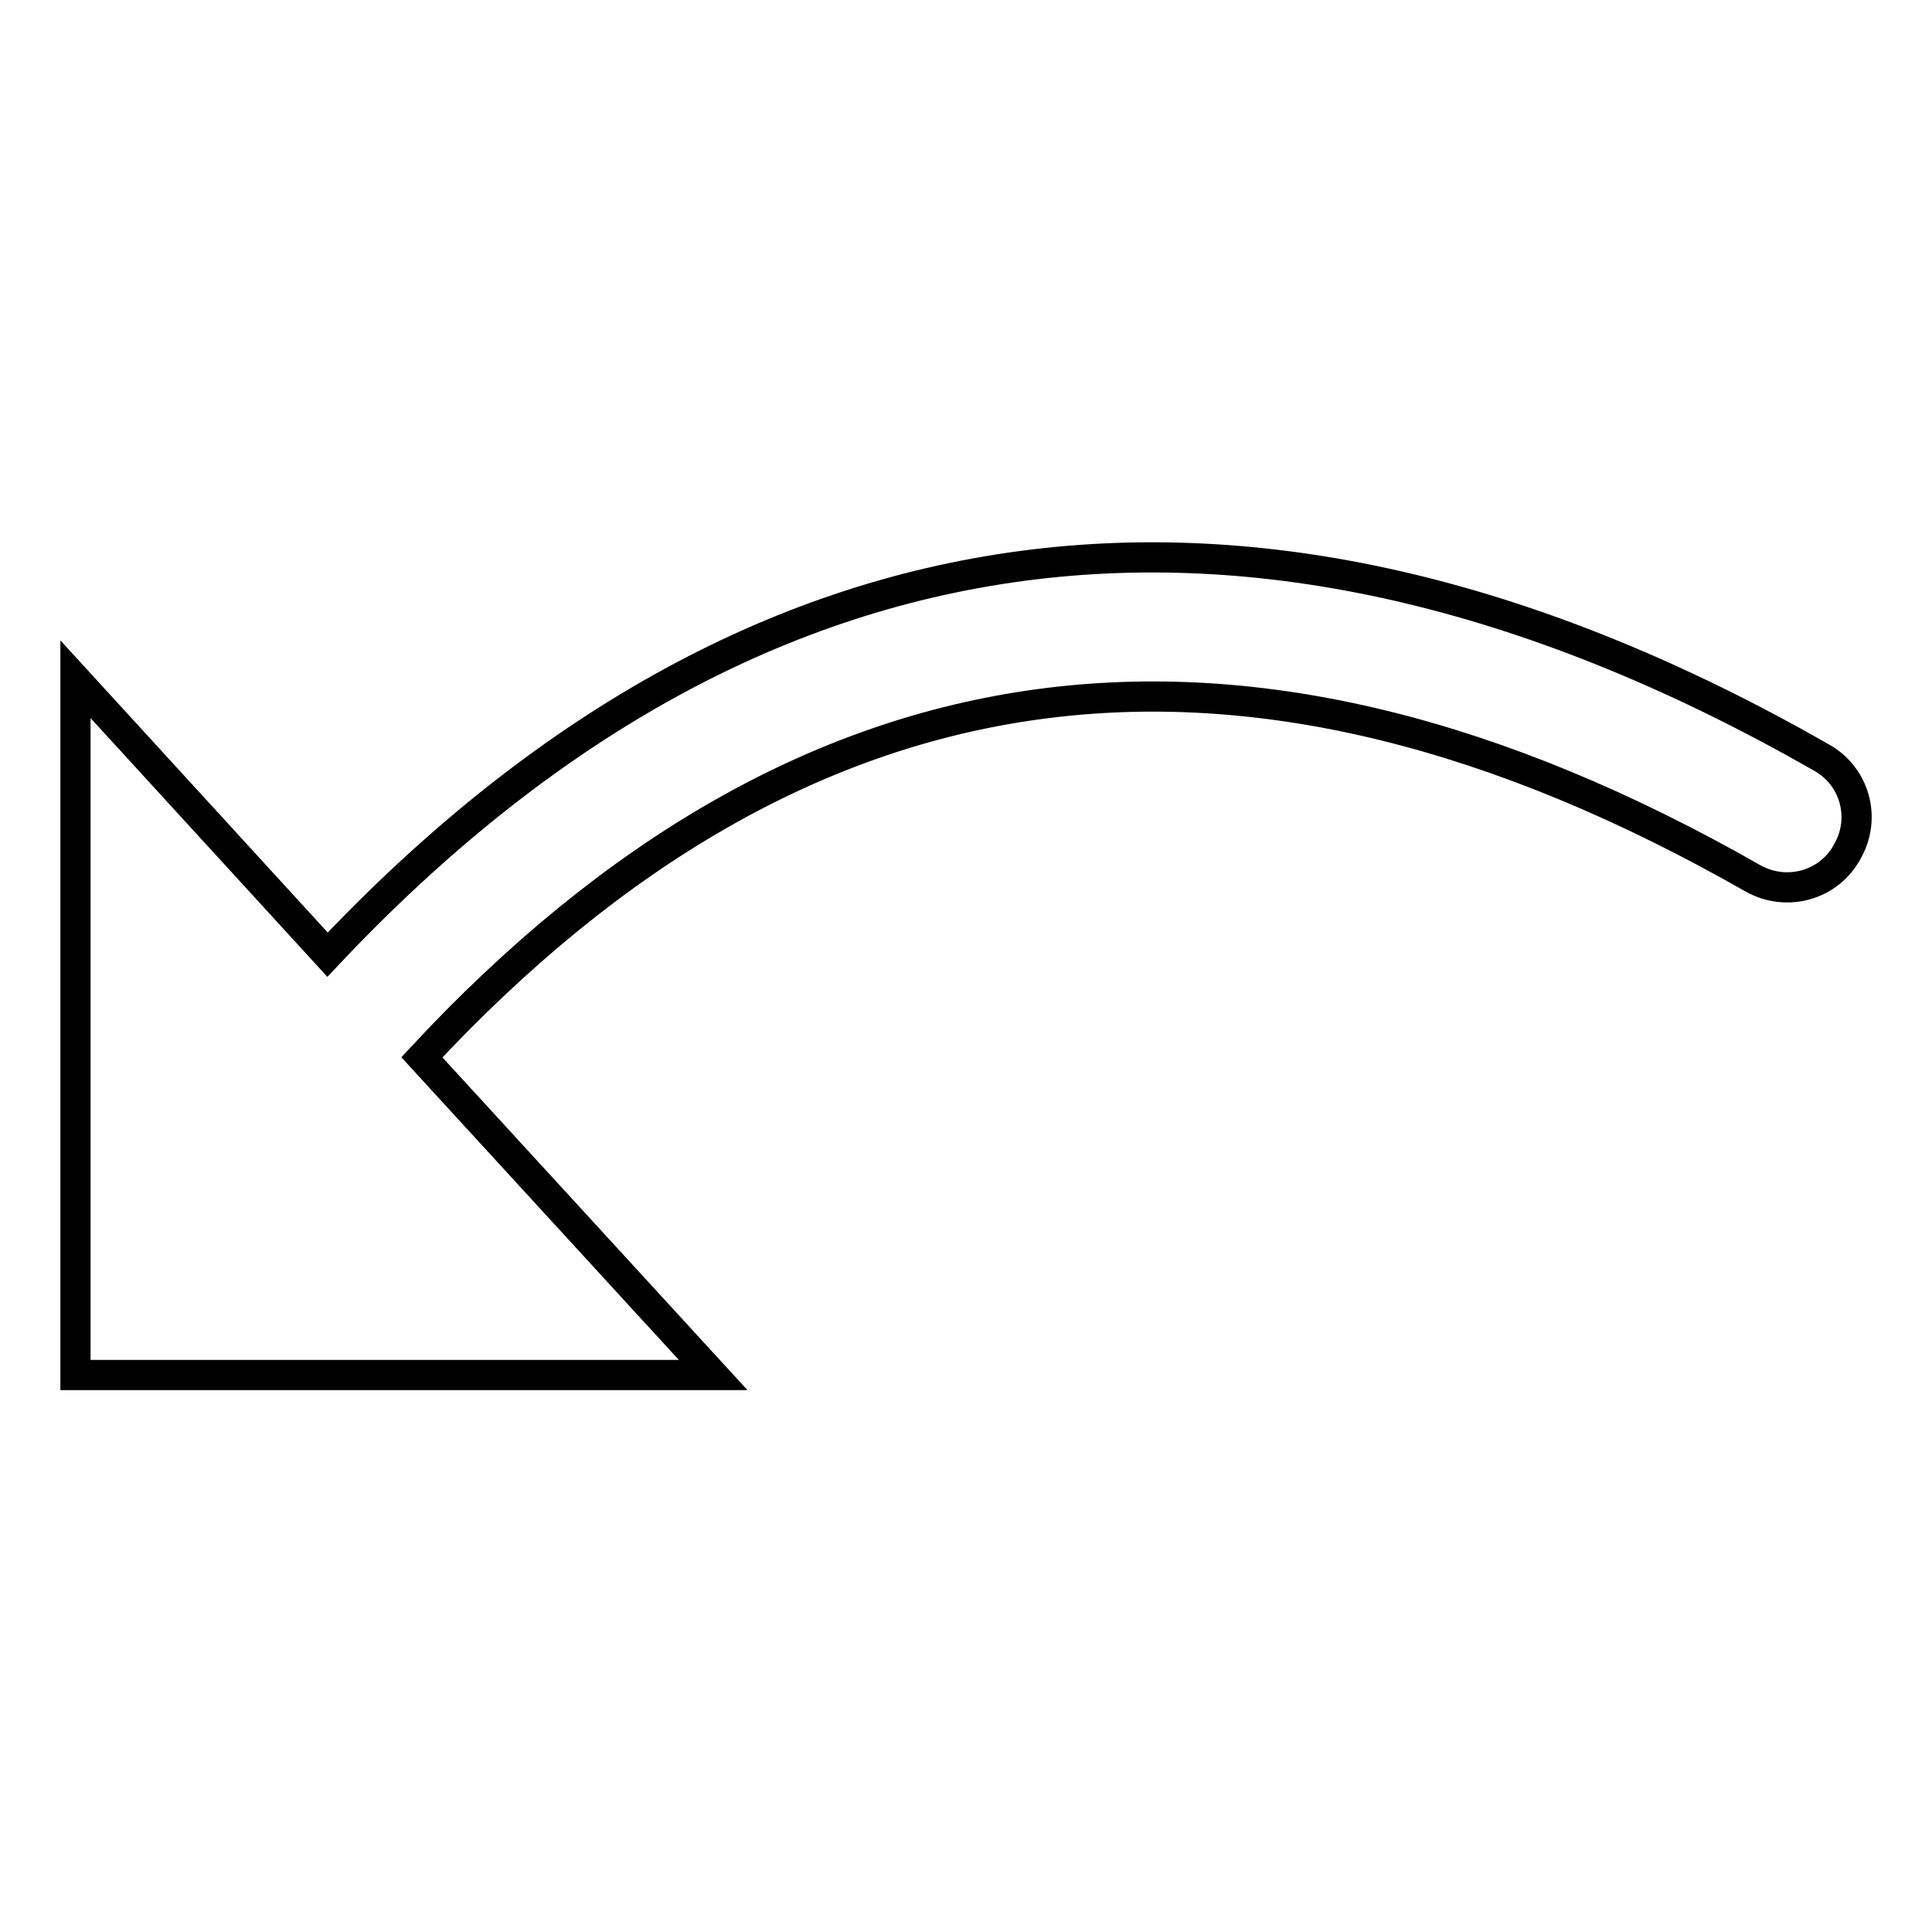 <?xml version="1.0" encoding="utf-8"?>
<!-- Svg Vector Icons : http://www.onlinewebfonts.com/icon -->
<!DOCTYPE svg PUBLIC "-//W3C//DTD SVG 1.1//EN" "http://www.w3.org/Graphics/SVG/1.1/DTD/svg11.dtd">
<svg version="1.1" xmlns="http://www.w3.org/2000/svg" xmlns:xlink="http://www.w3.org/1999/xlink" x="0px" y="0px" viewBox="0 0 256 256" enable-background="new 0 0 256 256" xml:space="preserve">
<g> <path stroke-width="4" fill-opacity="0" stroke="#000000"  d="M241.4,100.4c-74.7-42.7-141.6-33.8-198,26.1L10,90v92.2h84.5l-38.6-42.1c50.7-54.5,108.6-62.4,176.4-23.7 c4.5,2.5,10.1,0.9,12.5-3.6C247.3,108.4,245.8,102.9,241.4,100.4z"/></g>
</svg>